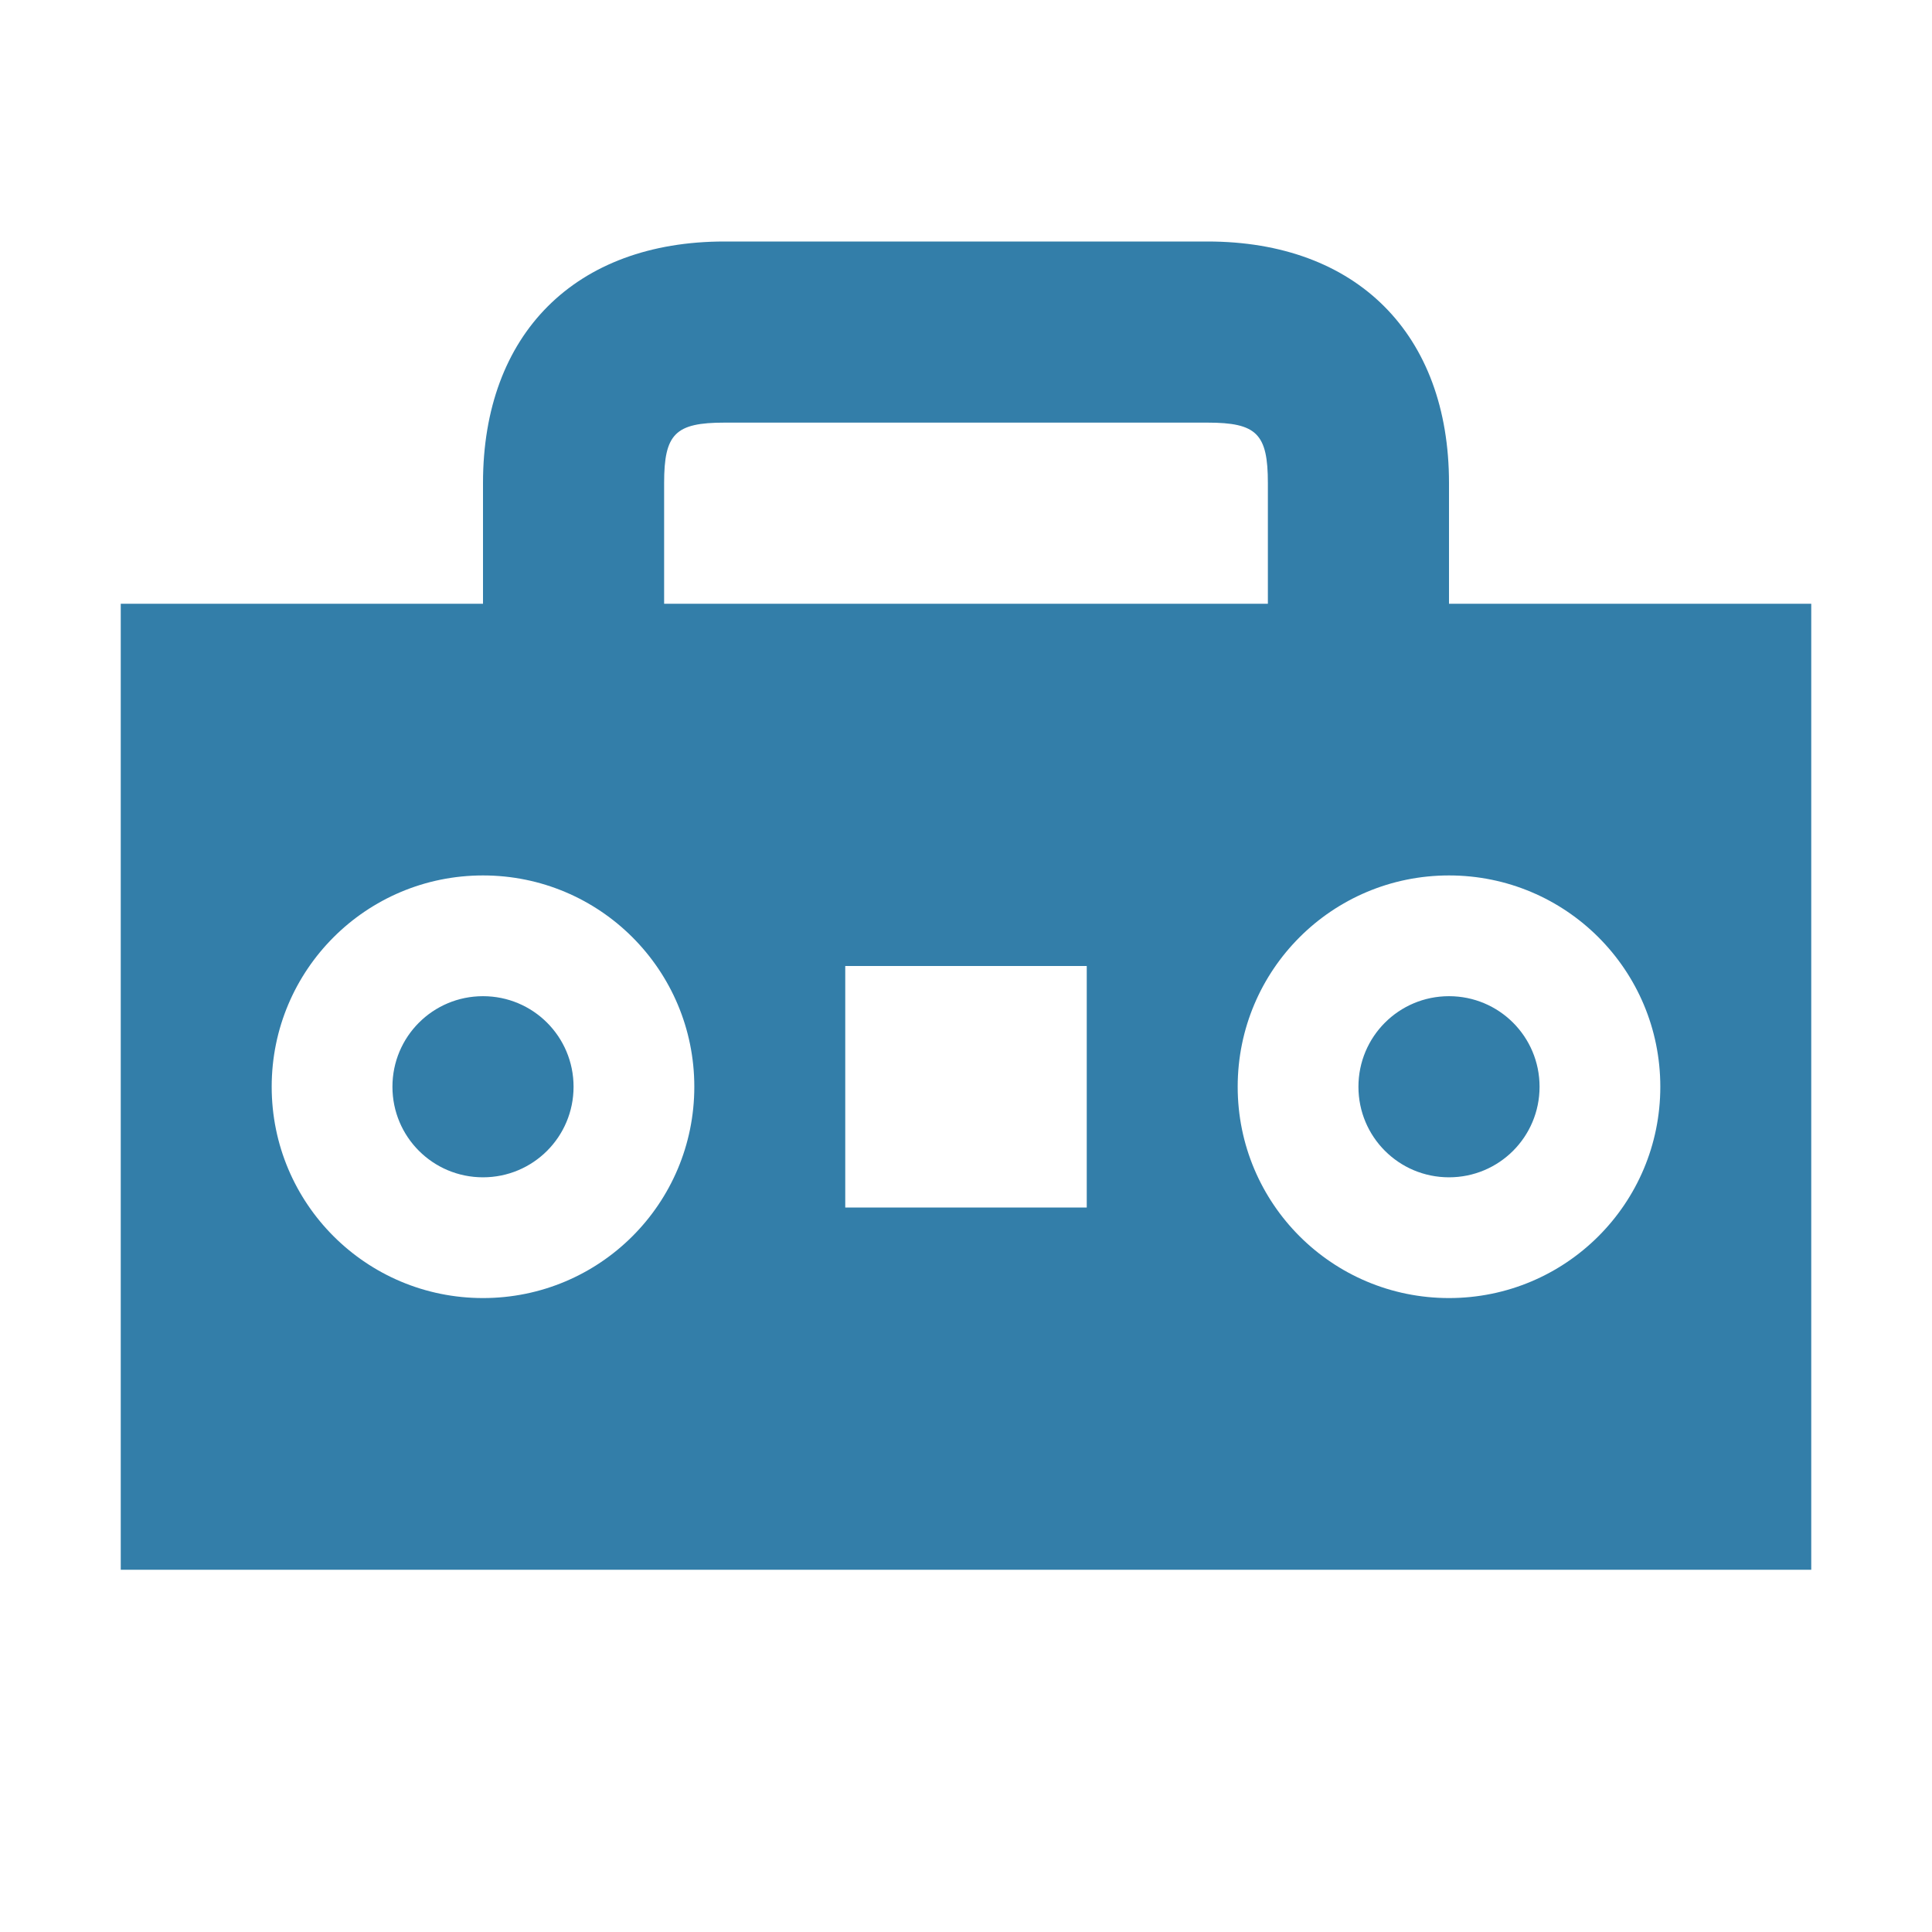 <svg xmlns="http://www.w3.org/2000/svg"  viewBox="0 0 64 64"><defs fill="#337ea9" /><path  d="m48,20v-4c0-4.94-3.06-8-8-8h-16c-4.94,0-8,3.06-8,8v4H4v32h56V20h-12Zm-26-4c0-1.63.37-2,2-2h16c1.63,0,2,.37,2,2v4h-20v-4Zm-6,27c-3.87,0-7-3.13-7-7s3.13-7,7-7,7,3.13,7,7-3.13,7-7,7Zm20-3h-8v-8h8v8Zm12,3c-3.87,0-7-3.13-7-7s3.13-7,7-7,7,3.13,7,7-3.13,7-7,7Zm-29-7c0,1.66-1.34,3-3,3s-3-1.34-3-3,1.34-3,3-3,3,1.34,3,3Zm32,0c0,1.66-1.34,3-3,3s-3-1.34-3-3,1.34-3,3-3,3,1.34,3,3Z" fill="#337ea9" /></svg>